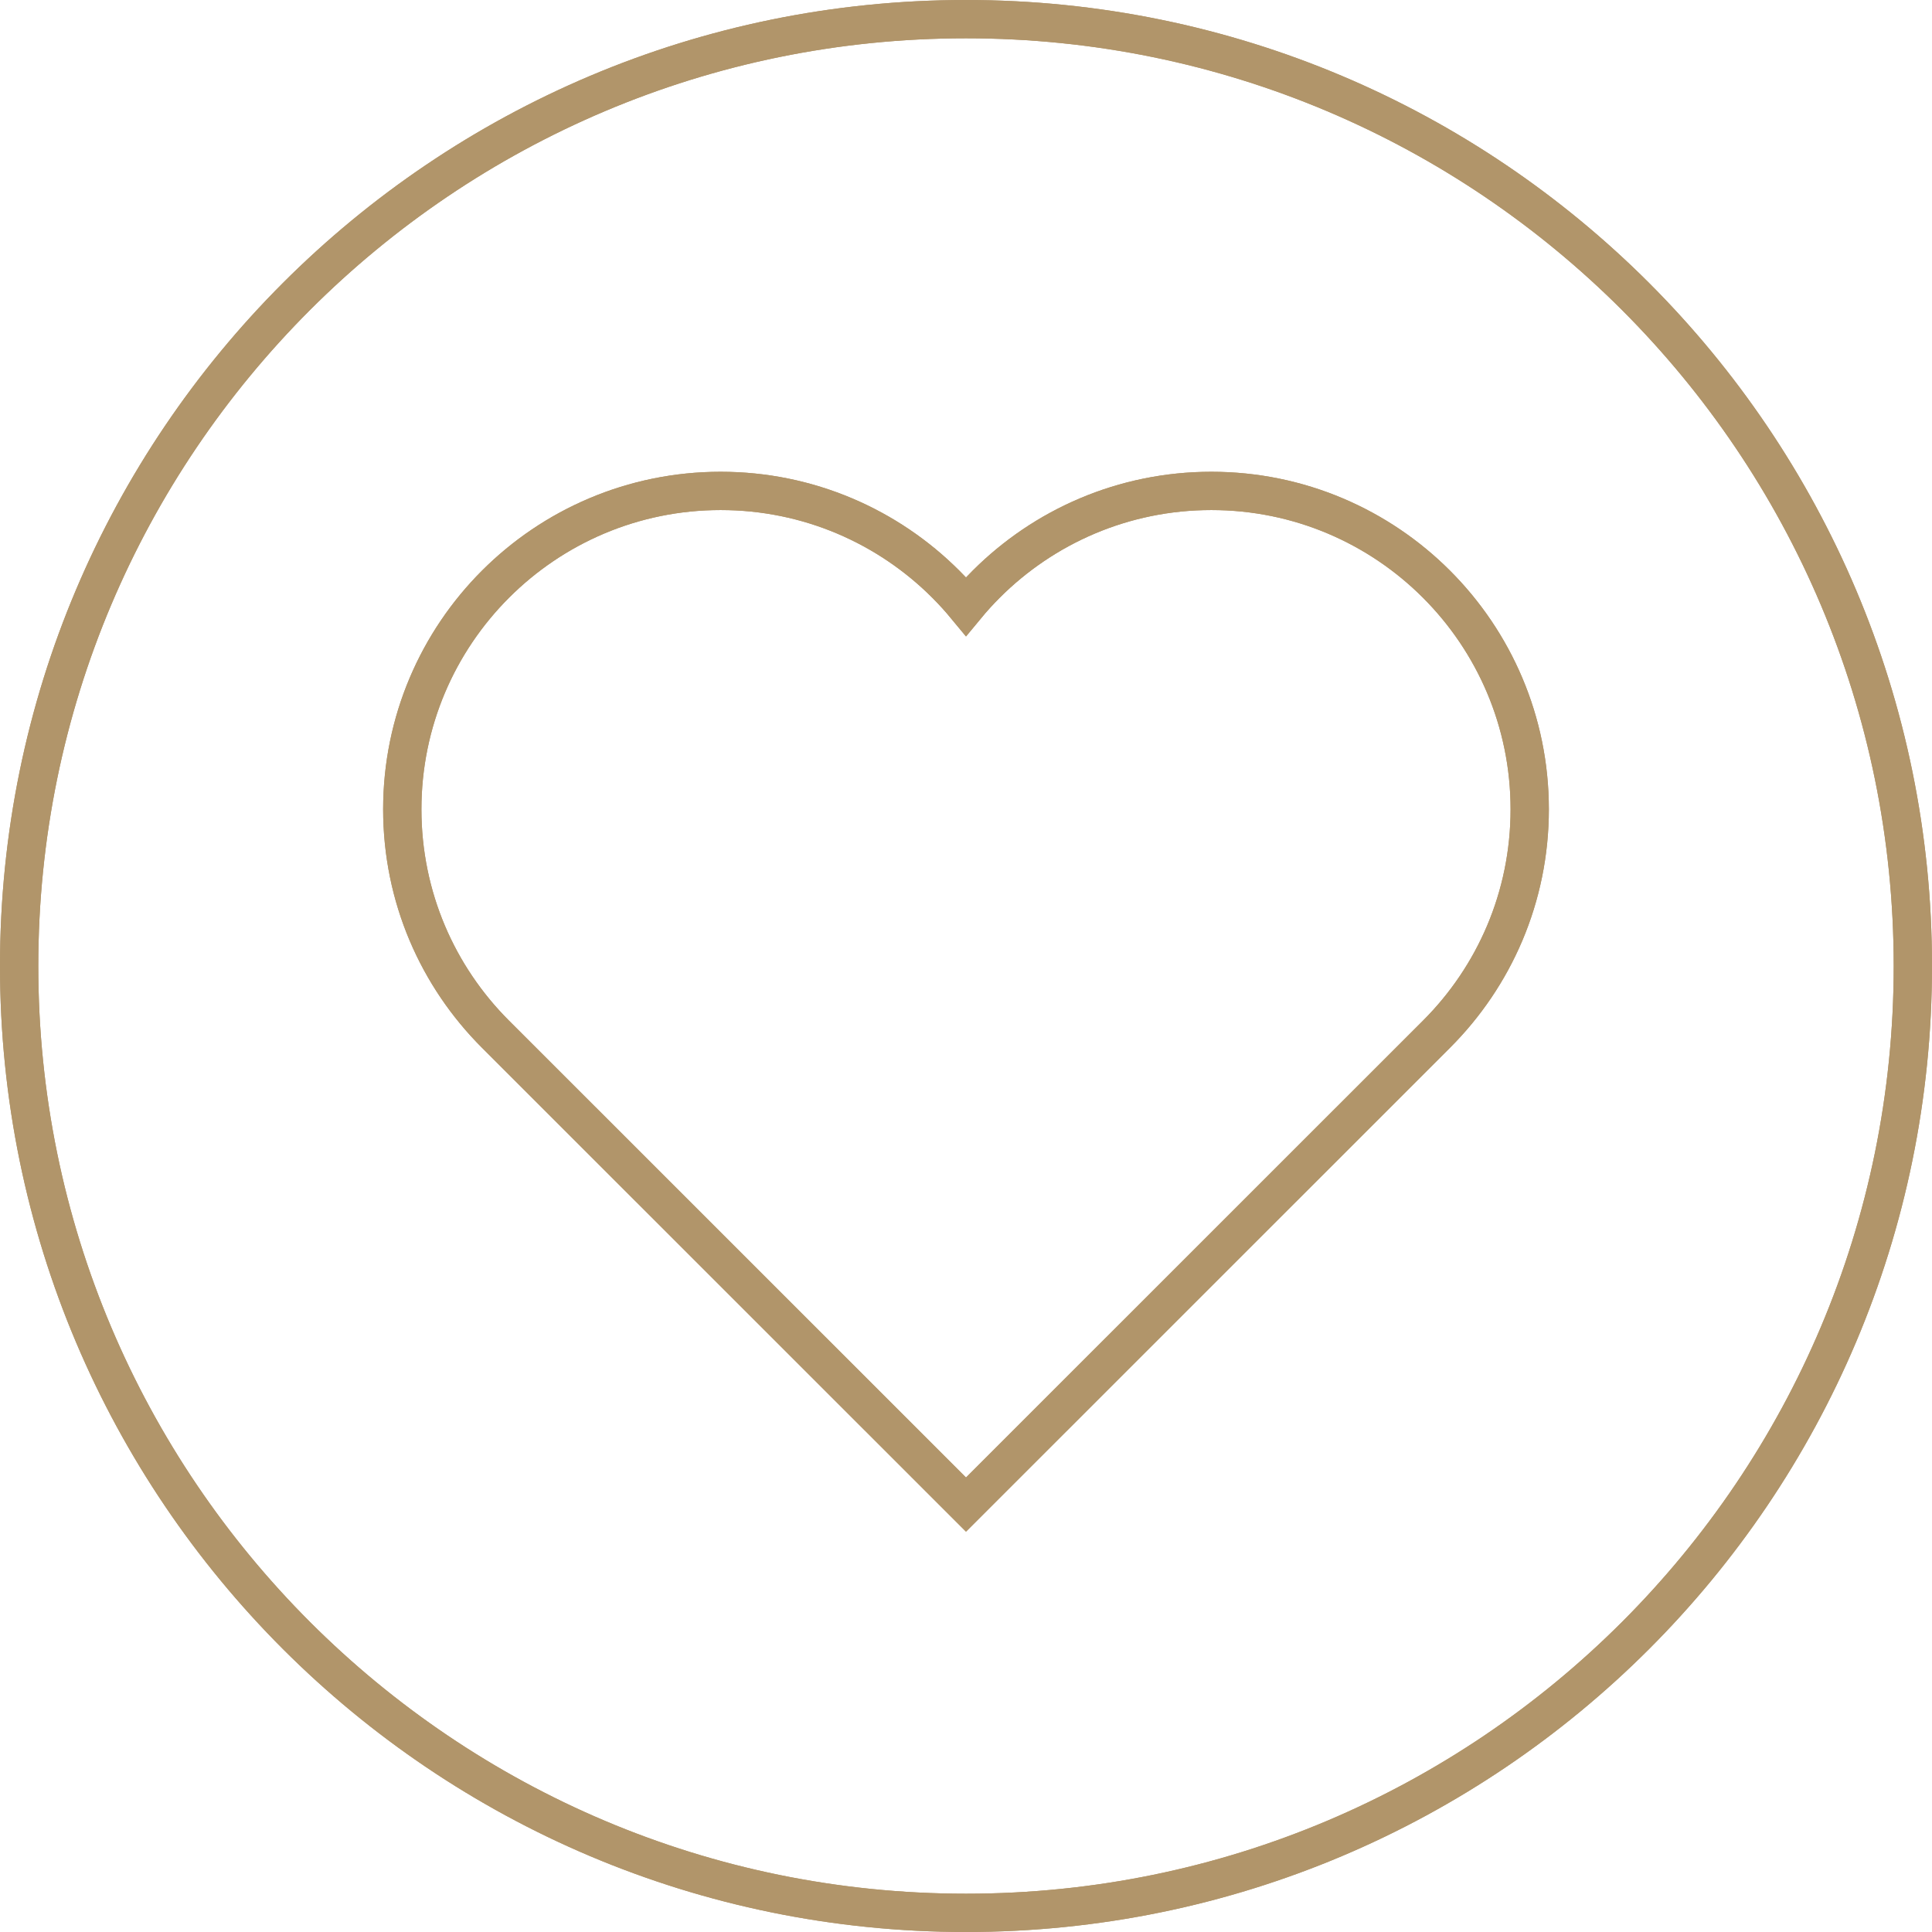 <?xml version="1.0" encoding="UTF-8"?>
<svg width="91.82px" height="91.82px" viewBox="0 0 91.82 91.82" version="1.1" xmlns="http://www.w3.org/2000/svg" xmlns:xlink="http://www.w3.org/1999/xlink">
    <title>Icons/Health</title>
    <g id="Guardian-Consumer-Duty" stroke="none" stroke-width="1" fill="none" fill-rule="evenodd">
        <g id="Vunerable-Customers" transform="translate(-155.09, -972.09)" stroke="#B1956A" stroke-width="1.82">
            <g id="Icons/Health" transform="translate(156, 973)">
                <path d="M90,45 C90,69.853 69.853,90 45,90 C20.147,90 0,69.853 0,45 C0,20.147 20.147,0 45,0 C69.853,0 90,20.147 90,45" id="Fill-1"></path>
                <path d="M90,45 C90,69.853 69.853,90 45,90 C20.147,90 0,69.853 0,45 C0,20.147 20.147,0 45,0 C69.853,0 90,20.147 90,45 Z" id="Stroke-3"></path>
                <path d="M67.359,26.852 C64.621,24.114 60.839,22.421 56.661,22.421 C52.483,22.421 48.7,24.114 45.962,26.852 C45.625,27.189 45.304,27.542 45,27.91 C44.696,27.542 44.375,27.189 44.038,26.852 C41.3,24.114 37.517,22.421 33.339,22.421 C29.162,22.421 25.379,24.114 22.641,26.852 C19.903,29.59 18.209,33.373 18.209,37.551 C18.209,41.728 19.896,45.498 22.634,48.236 L45,70.597 L67.366,48.236 C70.104,45.498 71.791,41.728 71.791,37.551 C71.791,33.373 70.097,29.59 67.359,26.852" id="Fill-5"></path>
                <path d="M67.359,26.852 C64.621,24.114 60.839,22.421 56.661,22.421 C52.483,22.421 48.7,24.114 45.962,26.852 C45.625,27.189 45.304,27.542 45,27.91 C44.696,27.542 44.375,27.189 44.038,26.852 C41.3,24.114 37.517,22.421 33.339,22.421 C29.162,22.421 25.379,24.114 22.641,26.852 C19.903,29.59 18.209,33.373 18.209,37.551 C18.209,41.728 19.896,45.498 22.634,48.236 L45,70.597 L67.366,48.236 C70.104,45.498 71.791,41.728 71.791,37.551 C71.791,33.373 70.097,29.59 67.359,26.852 Z" id="Stroke-7"></path>
            </g>
        </g>
    </g>
</svg>
